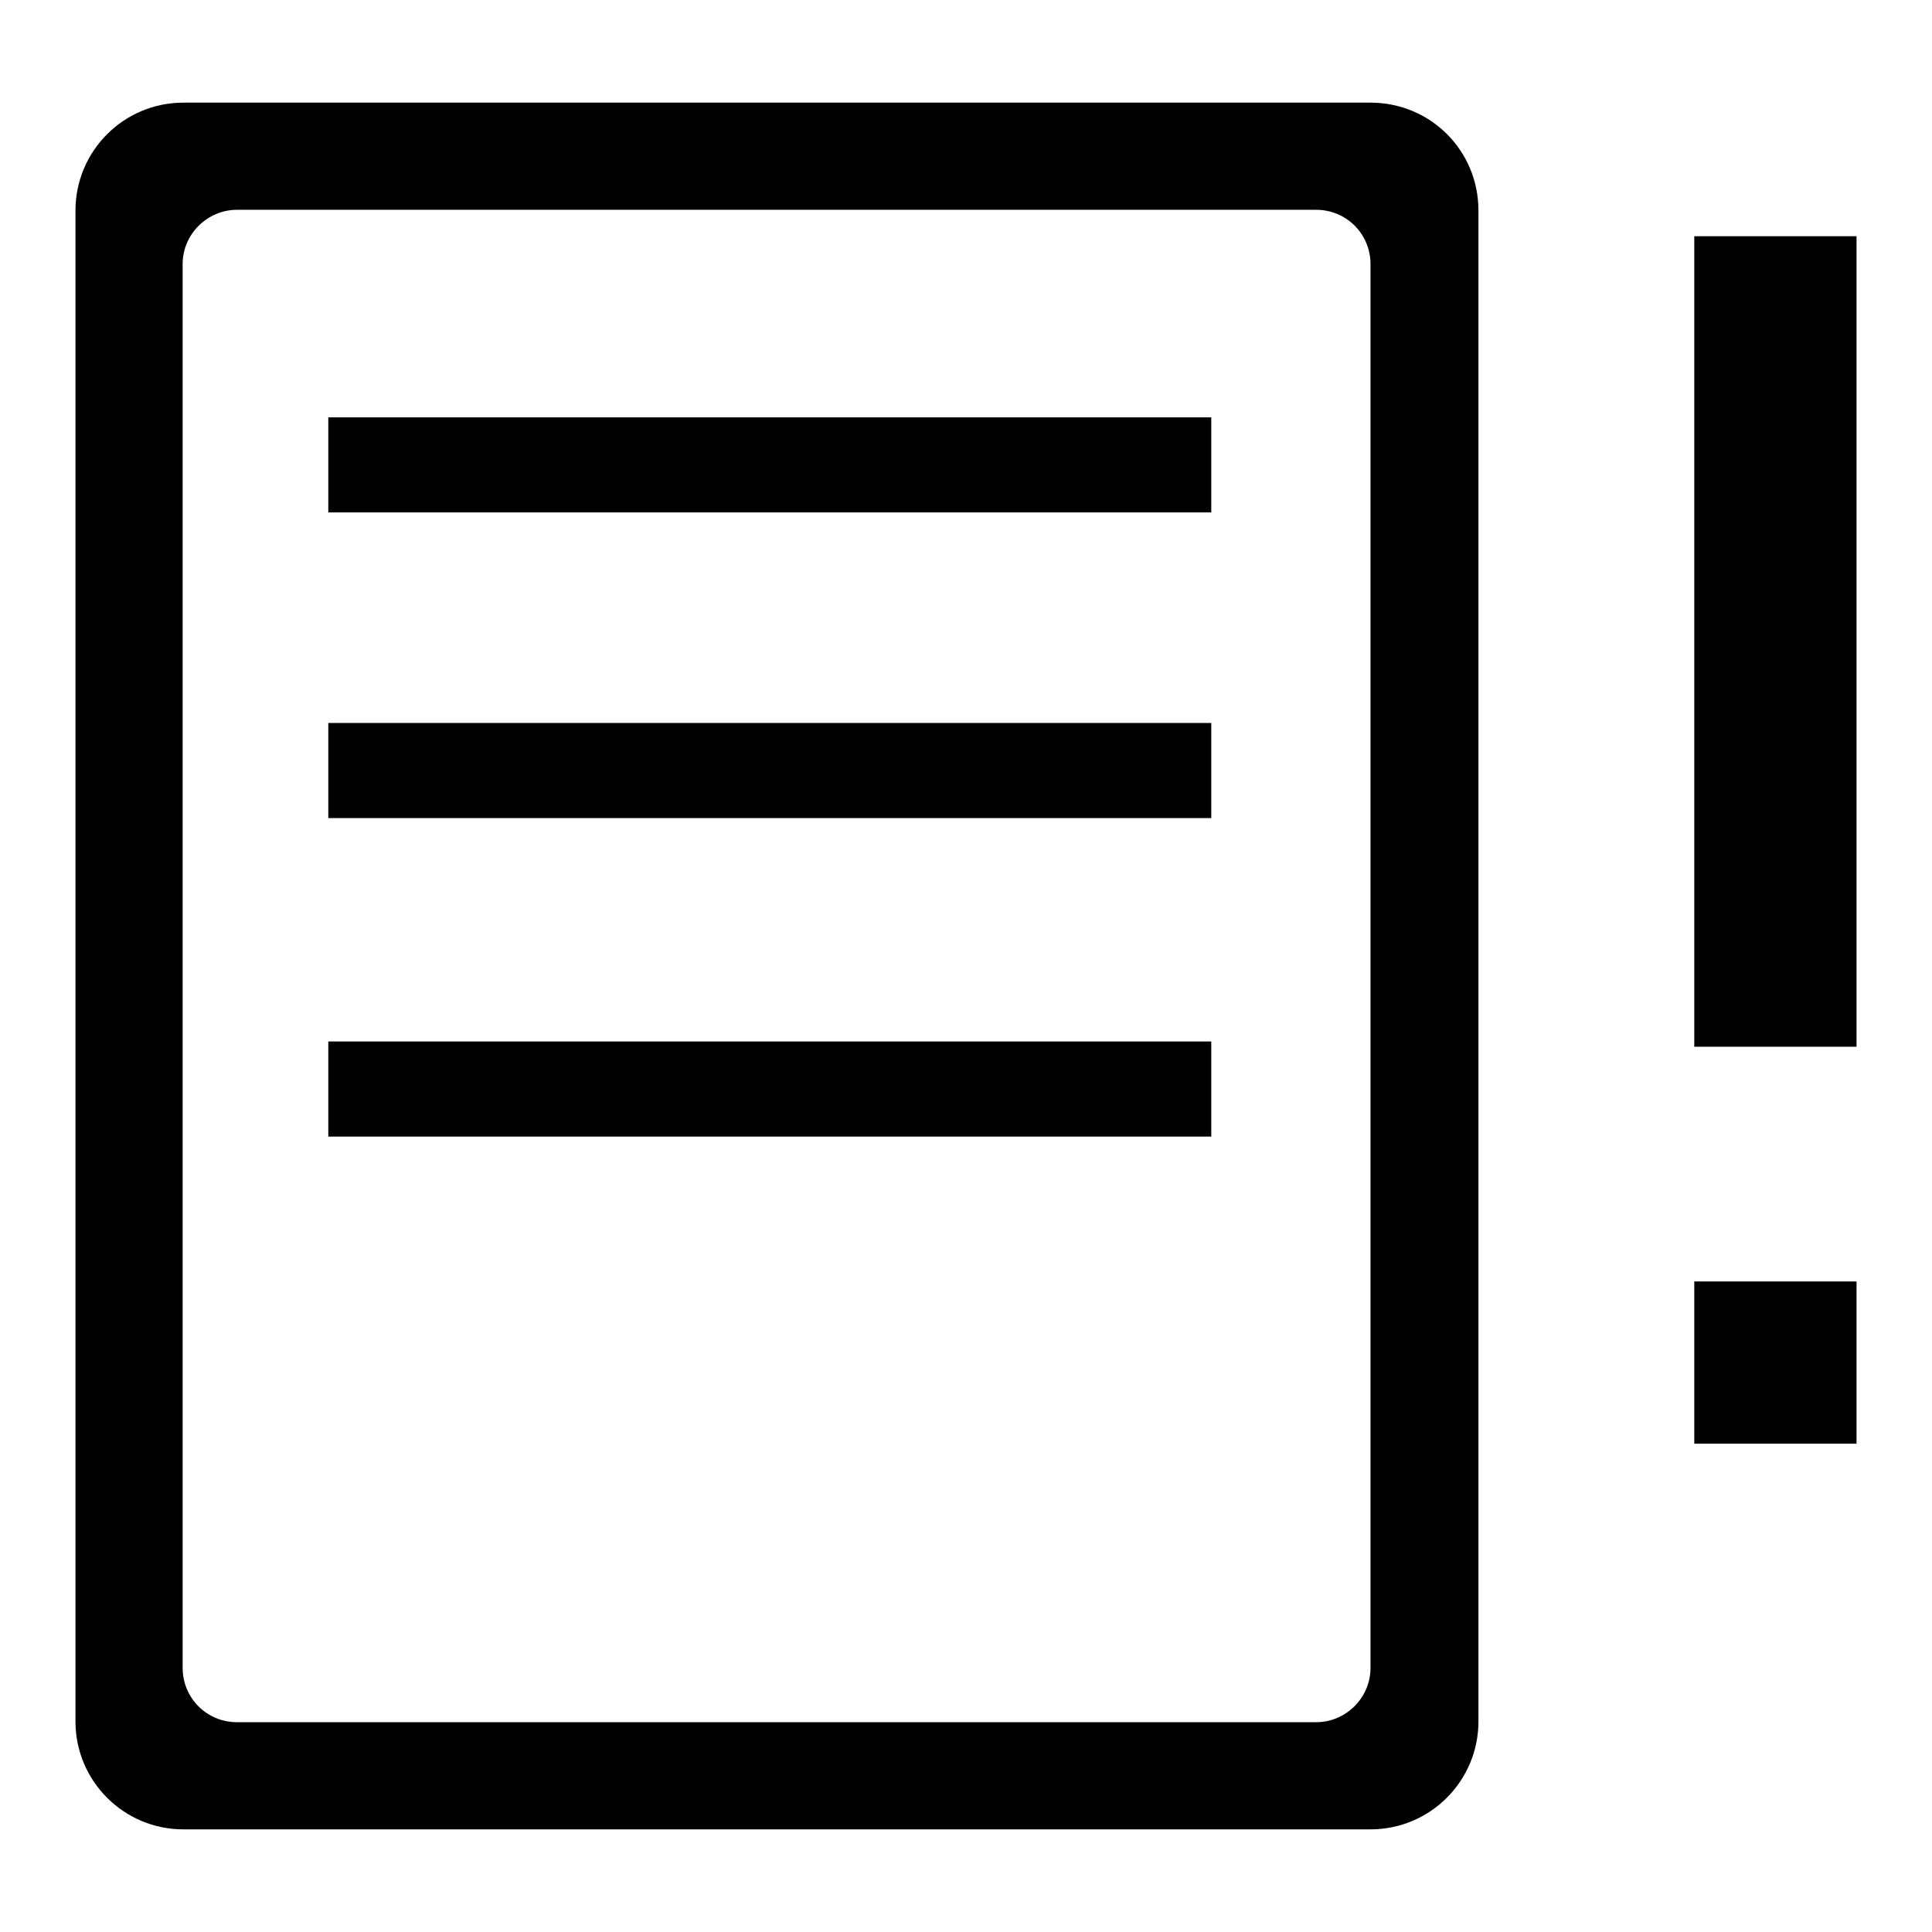 <?xml version="1.0" encoding="utf-8"?>
<!-- Svg Vector Icons : http://www.onlinewebfonts.com/icon -->
<!DOCTYPE svg PUBLIC "-//W3C//DTD SVG 1.1//EN" "http://www.w3.org/Graphics/SVG/1.1/DTD/svg11.dtd">
<svg version="1.1" xmlns="http://www.w3.org/2000/svg" xmlns:xlink="http://www.w3.org/1999/xlink" x="0px" y="0px" viewBox="0 0 256 256" enable-background="new 0 0 256 256" xml:space="preserve">
<g><g><path fill="#000000" d="M43.5,150.6h117V138h-117V150.6z M43.5,108.4h117V95.8h-117V108.4z M43.5,55.4V68h117V55.4H43.5z M181.6,13.6H24.3C16.4,13.6,10,20,10,27.9v200.2c0,7.9,6.4,14.3,14.3,14.3h157.3c7.9,0,14.3-6.4,14.3-14.3V27.9C195.9,19.9,189.5,13.6,181.6,13.6z M181.6,221c0,4-3.3,7.2-7.2,7.2h-143c-4,0-7.2-3.2-7.2-7.2V35c0-4,3.3-7.2,7.2-7.2h143c4,0,7.2,3.2,7.2,7.2V221z M43.5,150.6h117V138h-117V150.6z M43.5,108.4h117V95.8h-117V108.4z M43.5,67.9h117V55.3h-117V67.9z M43.5,138h117v12.6h-117V138z M43.5,95.8h117v12.6h-117V95.8z M43.5,55.4h117V68h-117V55.4z M224.5,191.3H246v-21.5h-21.5V191.3L224.5,191.3z M246,138.7V31.3h-21.5v107.4L246,138.7L246,138.7z"/></g></g>
</svg>